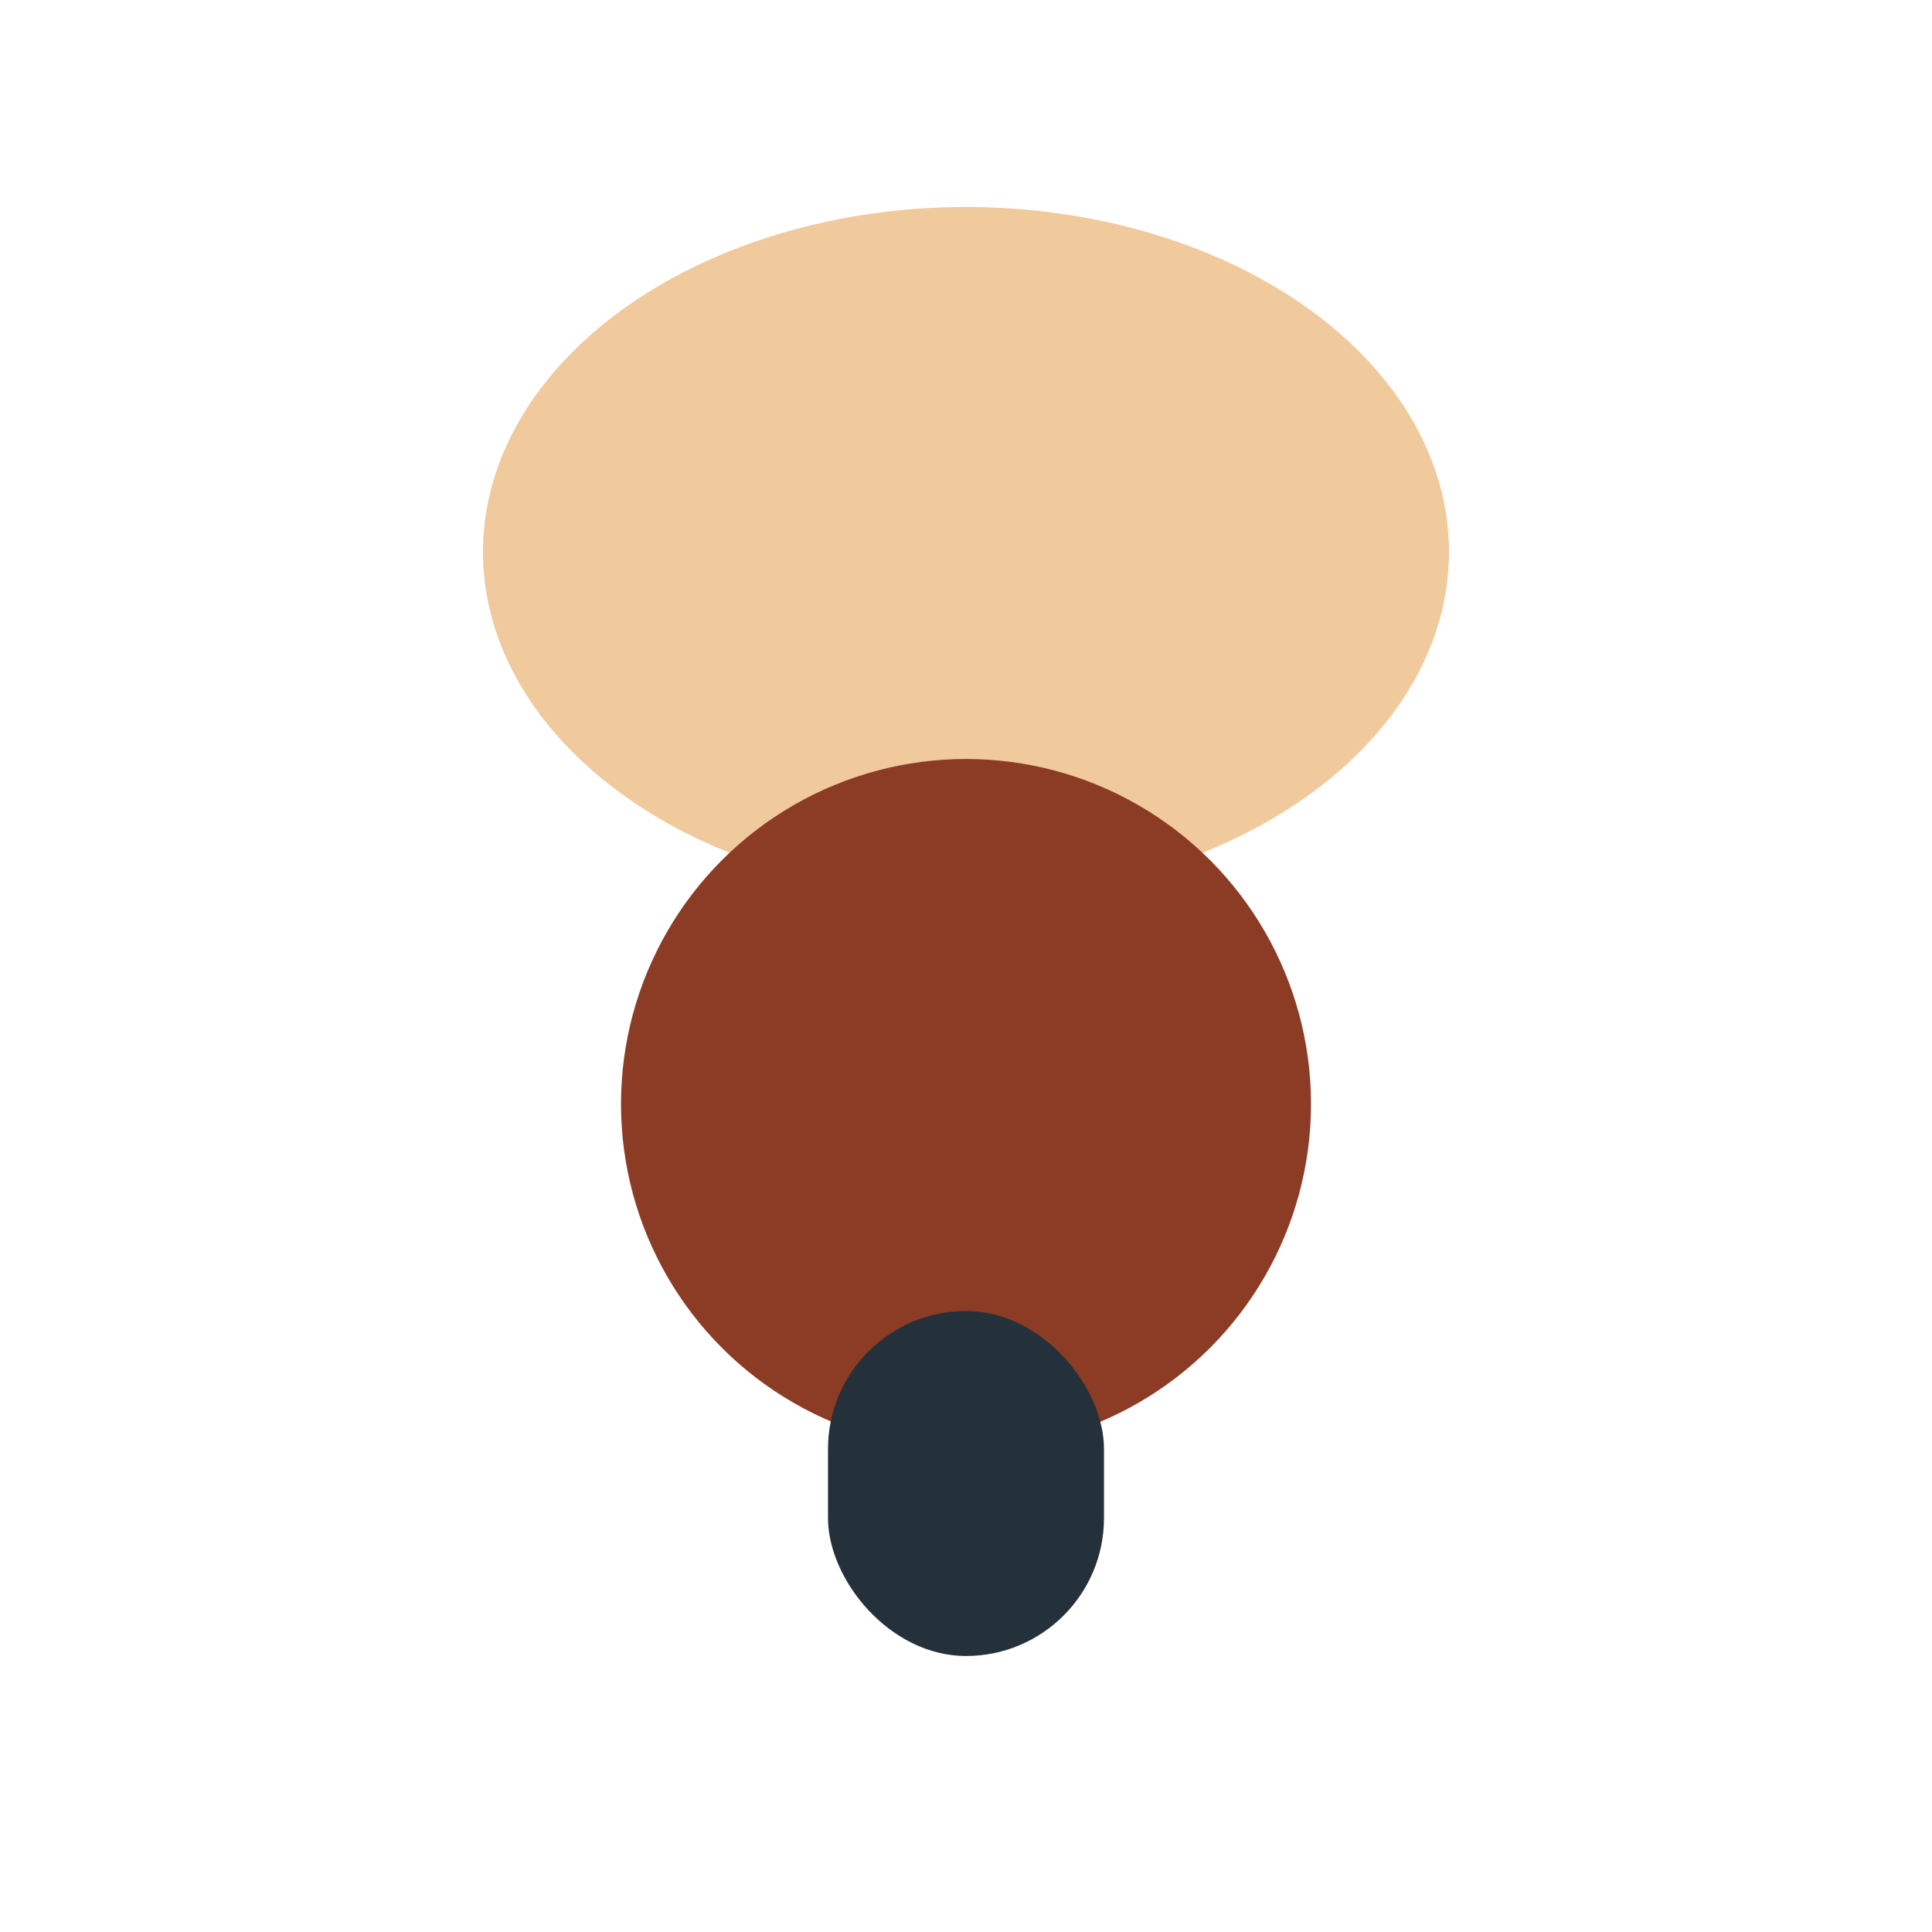 <?xml version="1.0" encoding="UTF-8"?>
<svg xmlns="http://www.w3.org/2000/svg" width="28" height="28" viewBox="0 0 28 28"><ellipse cx="14" cy="8" rx="7" ry="5" fill="#F0C99C"/><circle cx="14" cy="16" r="5" fill="#8C3B24"/><rect x="12" y="19" width="4" height="5" rx="2" fill="#25313A"/></svg>